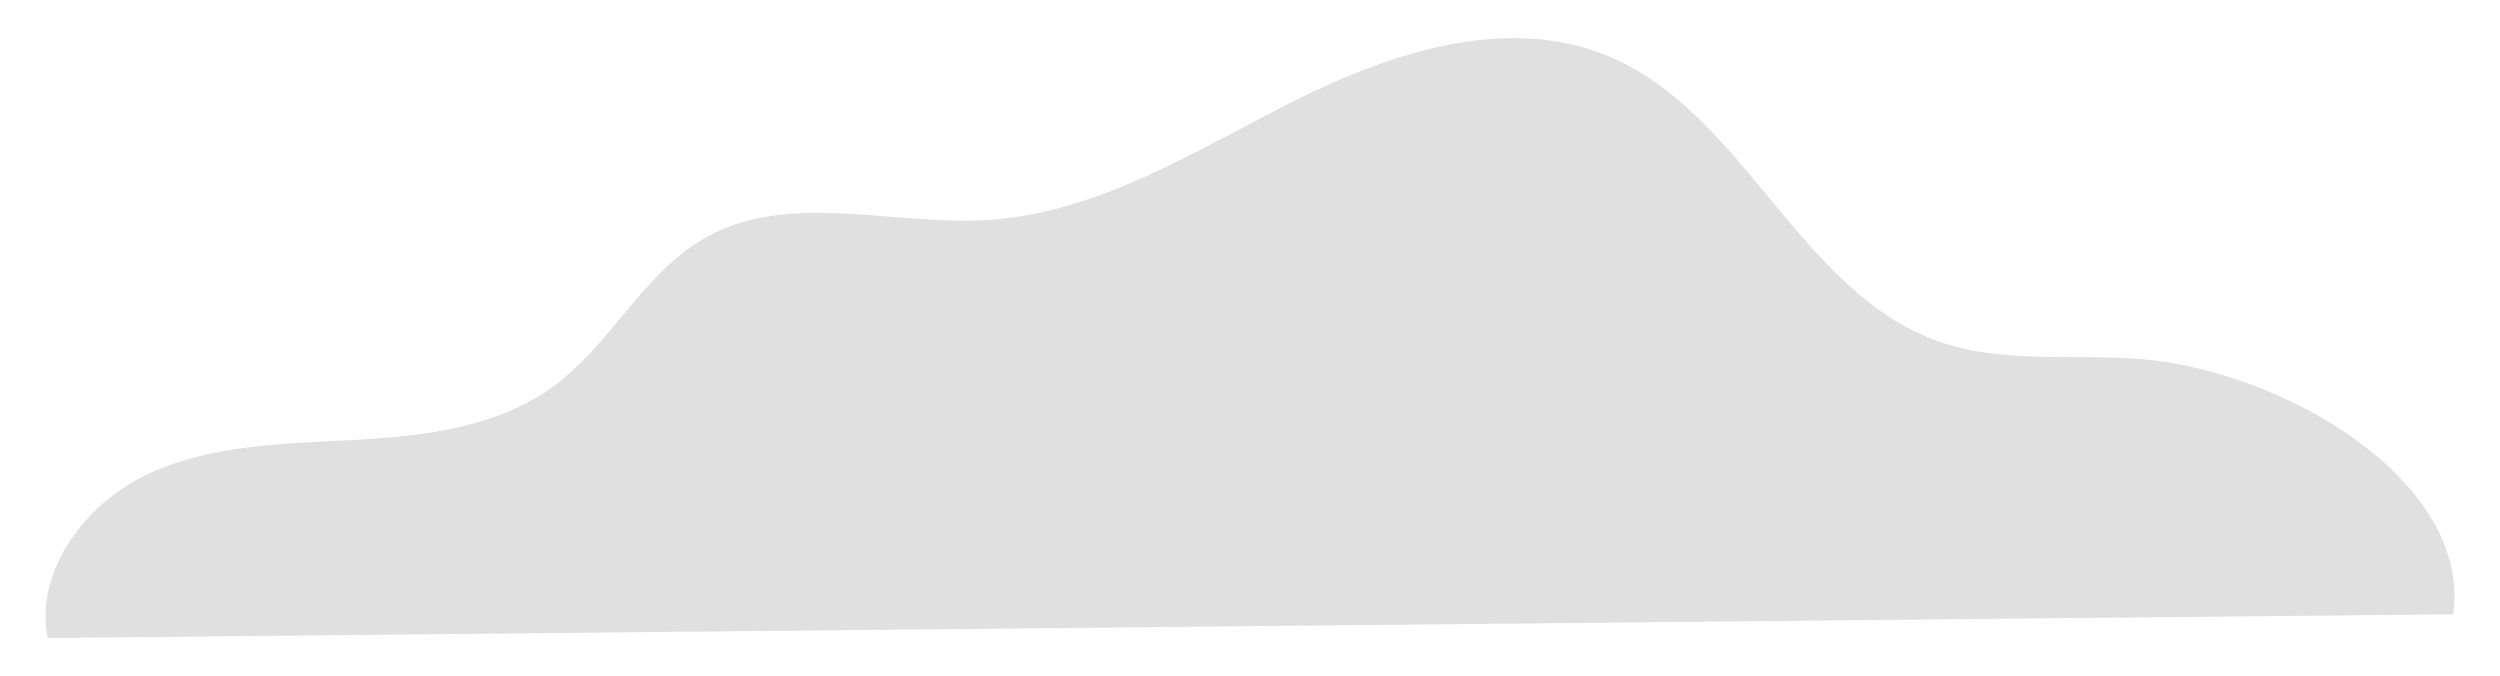 <?xml version="1.0" encoding="UTF-8"?> <svg xmlns="http://www.w3.org/2000/svg" viewBox="0 0 377.14 102.03"><defs><style>.a{fill:#e0e0e0;}</style></defs><path class="a" d="M370.08,92.67c2.77-20.18-25.7-36.77-47.09-38.5-10.2-.82-20.8.74-30.46-2.63-20.94-7.3-29.31-34.35-49.74-43-15.28-6.44-32.86-.7-47.67,6.75s-29.44,16.83-46,17.89c-14.39.92-30-4.41-42.61,2.62-9.38,5.23-14.3,16.05-22.94,22.42-8.46,6.24-19.5,7.57-30,8.14s-21.36.67-30.92,5S5.19,85.92,7.18,96.25Z"></path></svg> 